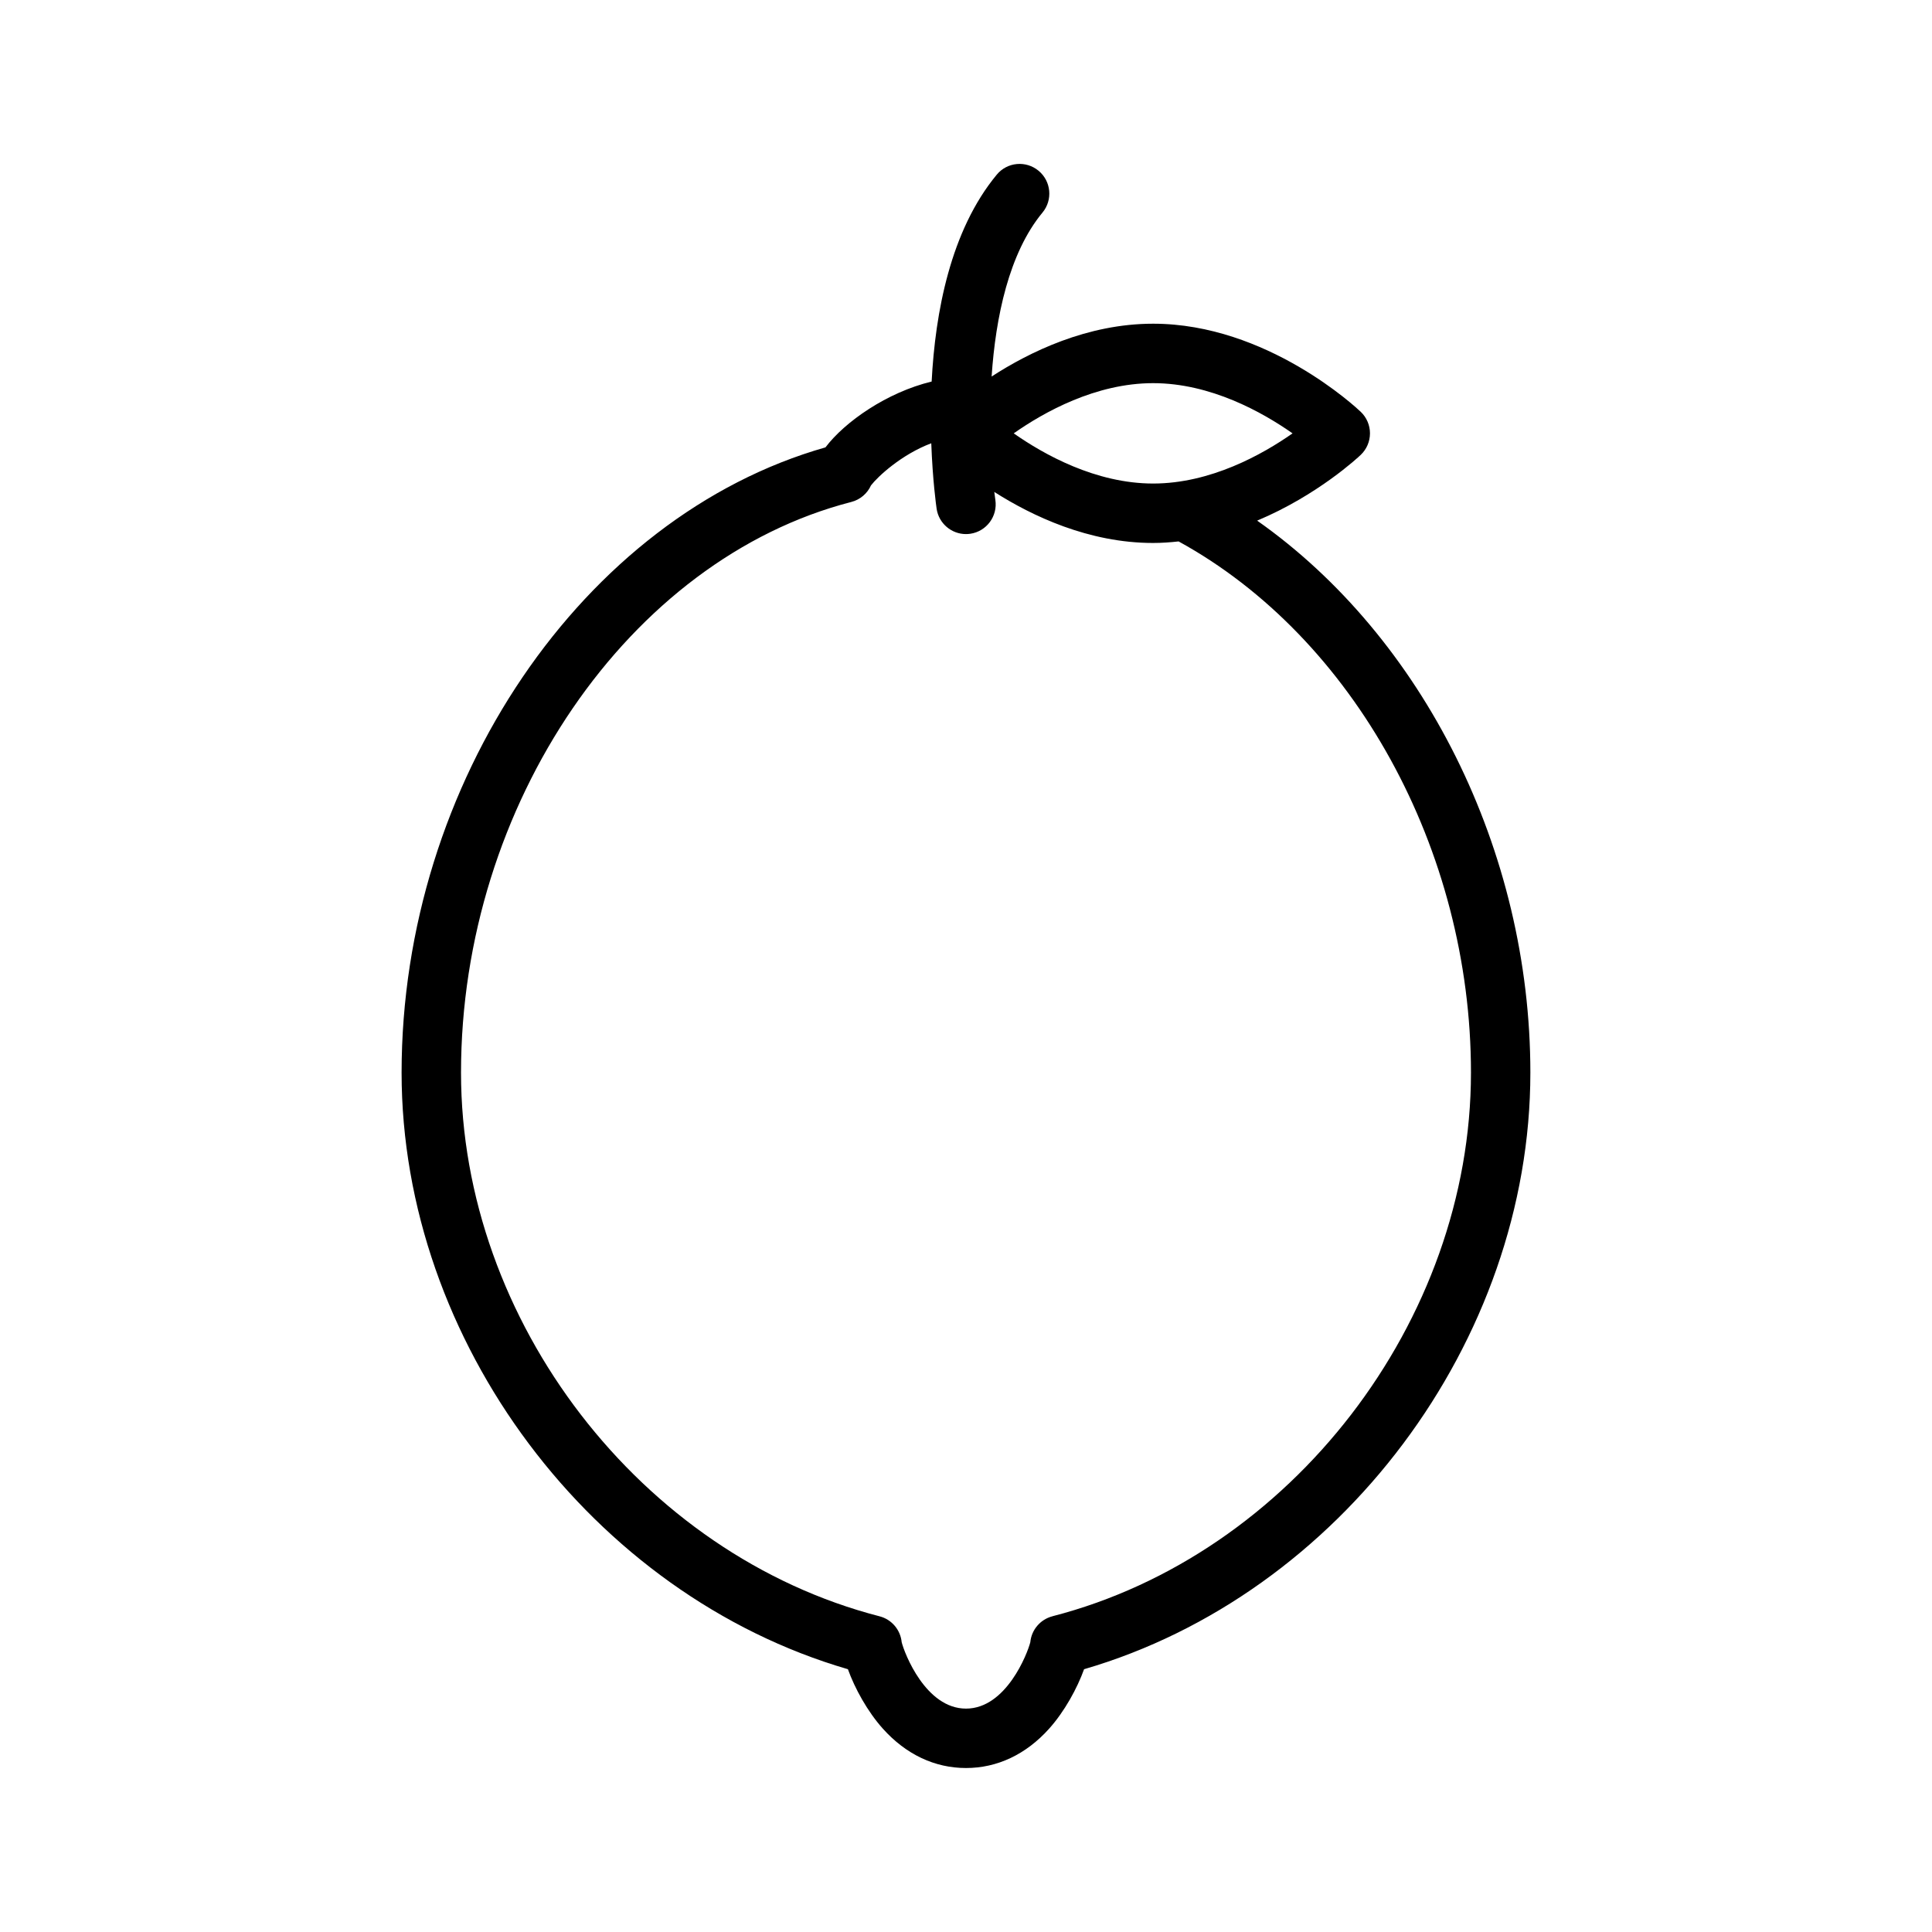<?xml version="1.0" encoding="UTF-8"?>
<!-- Uploaded to: SVG Repo, www.svgrepo.com, Generator: SVG Repo Mixer Tools -->
<svg fill="#000000" width="800px" height="800px" version="1.1" viewBox="144 144 512 512" xmlns="http://www.w3.org/2000/svg">
 <path d="m477.16 281.97c16.004-6.707 26.797-16.793 27.457-17.43 1.551-1.48 2.441-3.543 2.441-5.699s-0.883-4.211-2.441-5.699c-1-0.953-24.828-23.355-55.027-23.355-17.477 0-32.777 7.496-42.801 13.996 1.055-15.695 4.59-32.715 13.484-43.453 2.769-3.344 2.305-8.312-1.047-11.082-3.352-2.769-8.32-2.312-11.082 1.047-12.273 14.832-16.305 36.574-17.246 54.82-11.824 2.852-22.984 10.629-28.141 17.445-64.254 18.27-112.33 88.867-112.33 165.7 0 71.25 50.539 138.38 118.28 158.1 1.812 5.055 5.172 11.195 9.266 15.762 6.117 6.816 13.738 10.422 22.027 10.422s15.91-3.606 22.027-10.422c4.094-4.566 7.445-10.707 9.266-15.762 67.734-19.727 118.27-86.852 118.27-158.1 0-58.984-28.527-115.42-72.406-146.29zm-27.566-36.43c15.23 0 28.969 7.707 36.945 13.305-7.981 5.598-21.727 13.297-36.945 13.297-15.215 0-28.969-7.707-36.945-13.297 7.977-5.606 21.719-13.305 36.945-13.305zm-26.68 326.79c-3.266 0.844-5.566 3.637-5.871 6.871-0.734 2.938-6.371 17.598-17.043 17.598-10.676 0-16.312-14.656-17.043-17.594-0.309-3.234-2.606-6.031-5.871-6.871-63.23-16.297-110.91-78.234-110.91-144.08 0-71.027 44.461-136.04 103.43-151.23 2.371-0.613 4.25-2.258 5.211-4.383 1.77-2.312 8.062-8.195 15.98-11.172 0.355 9.738 1.301 16.547 1.418 17.344 0.574 3.914 3.945 6.723 7.777 6.723 0.387 0 0.77-0.031 1.156-0.086 4.305-0.637 7.273-4.644 6.637-8.941-0.094-0.637-0.188-1.402-0.285-2.141 10.027 6.383 25.039 13.523 42.082 13.523 2.297 0 4.543-0.164 6.762-0.41 46.418 25.457 77.48 81.641 77.48 140.77 0 65.844-47.684 127.78-110.91 144.07z"/>
</svg>